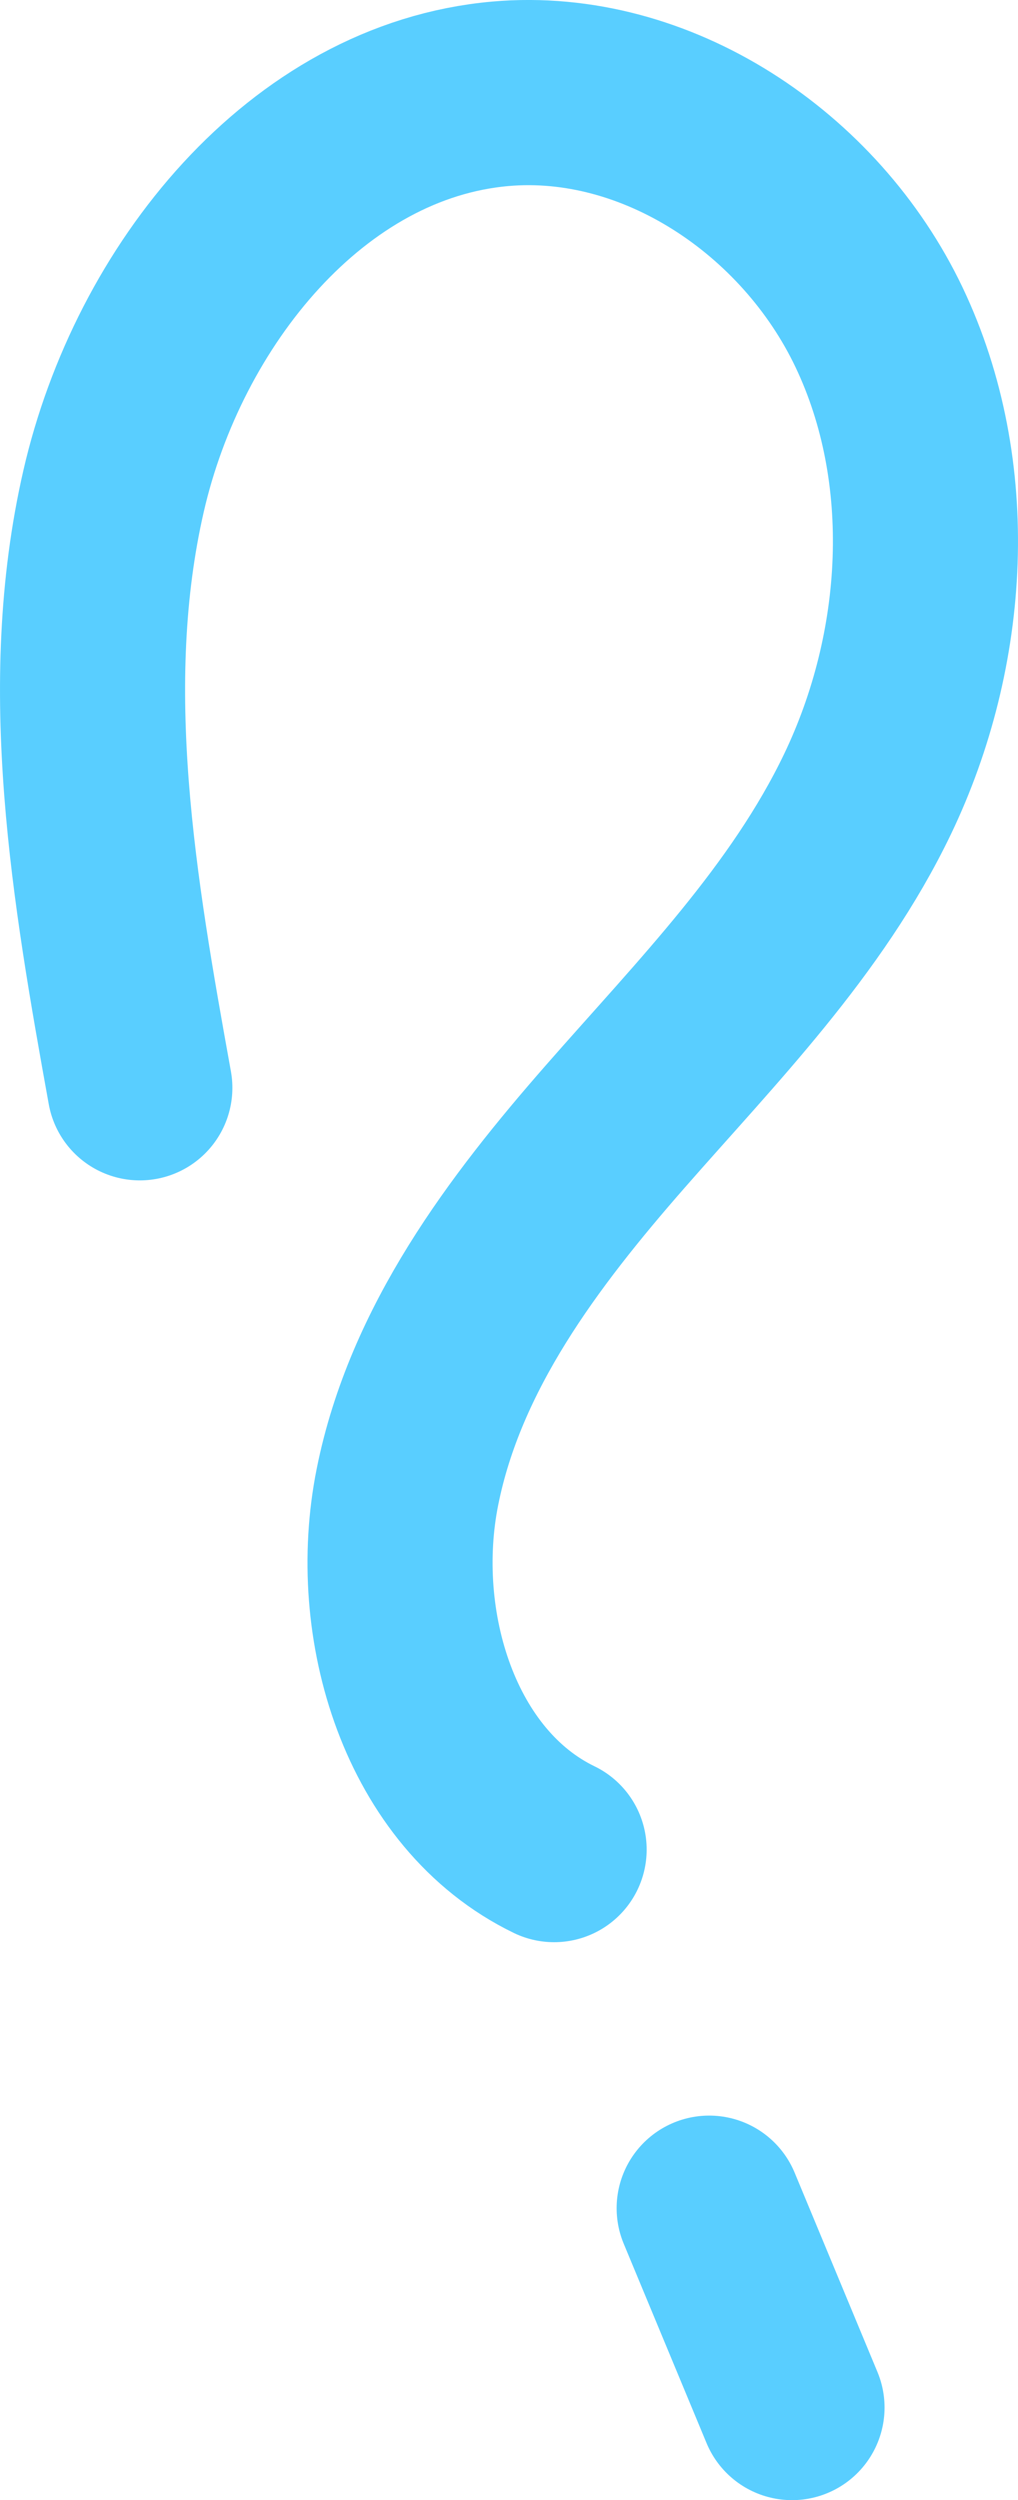 <?xml version="1.0" encoding="utf-8"?>
<svg xmlns="http://www.w3.org/2000/svg" fill="none" height="100%" overflow="visible" preserveAspectRatio="none" style="display: block;" viewBox="0 0 22 54" width="100%">
<path d="M3.022 23.495C2.252 19.236 1.486 14.824 2.455 10.605C3.423 6.386 6.629 2.395 10.815 2.026C14.178 1.731 17.508 3.944 18.997 7.069C20.485 10.194 20.246 14.028 18.75 17.148C17.437 19.886 15.278 22.068 13.293 24.335C11.308 26.602 9.405 29.12 8.806 32.112C8.205 35.102 9.295 38.652 11.975 39.949M15.326 47.694L17.116 52" id="Vector" stroke="#59CEFF" stroke-linecap="round" stroke-linejoin="round" stroke-width="4"/>
</svg>